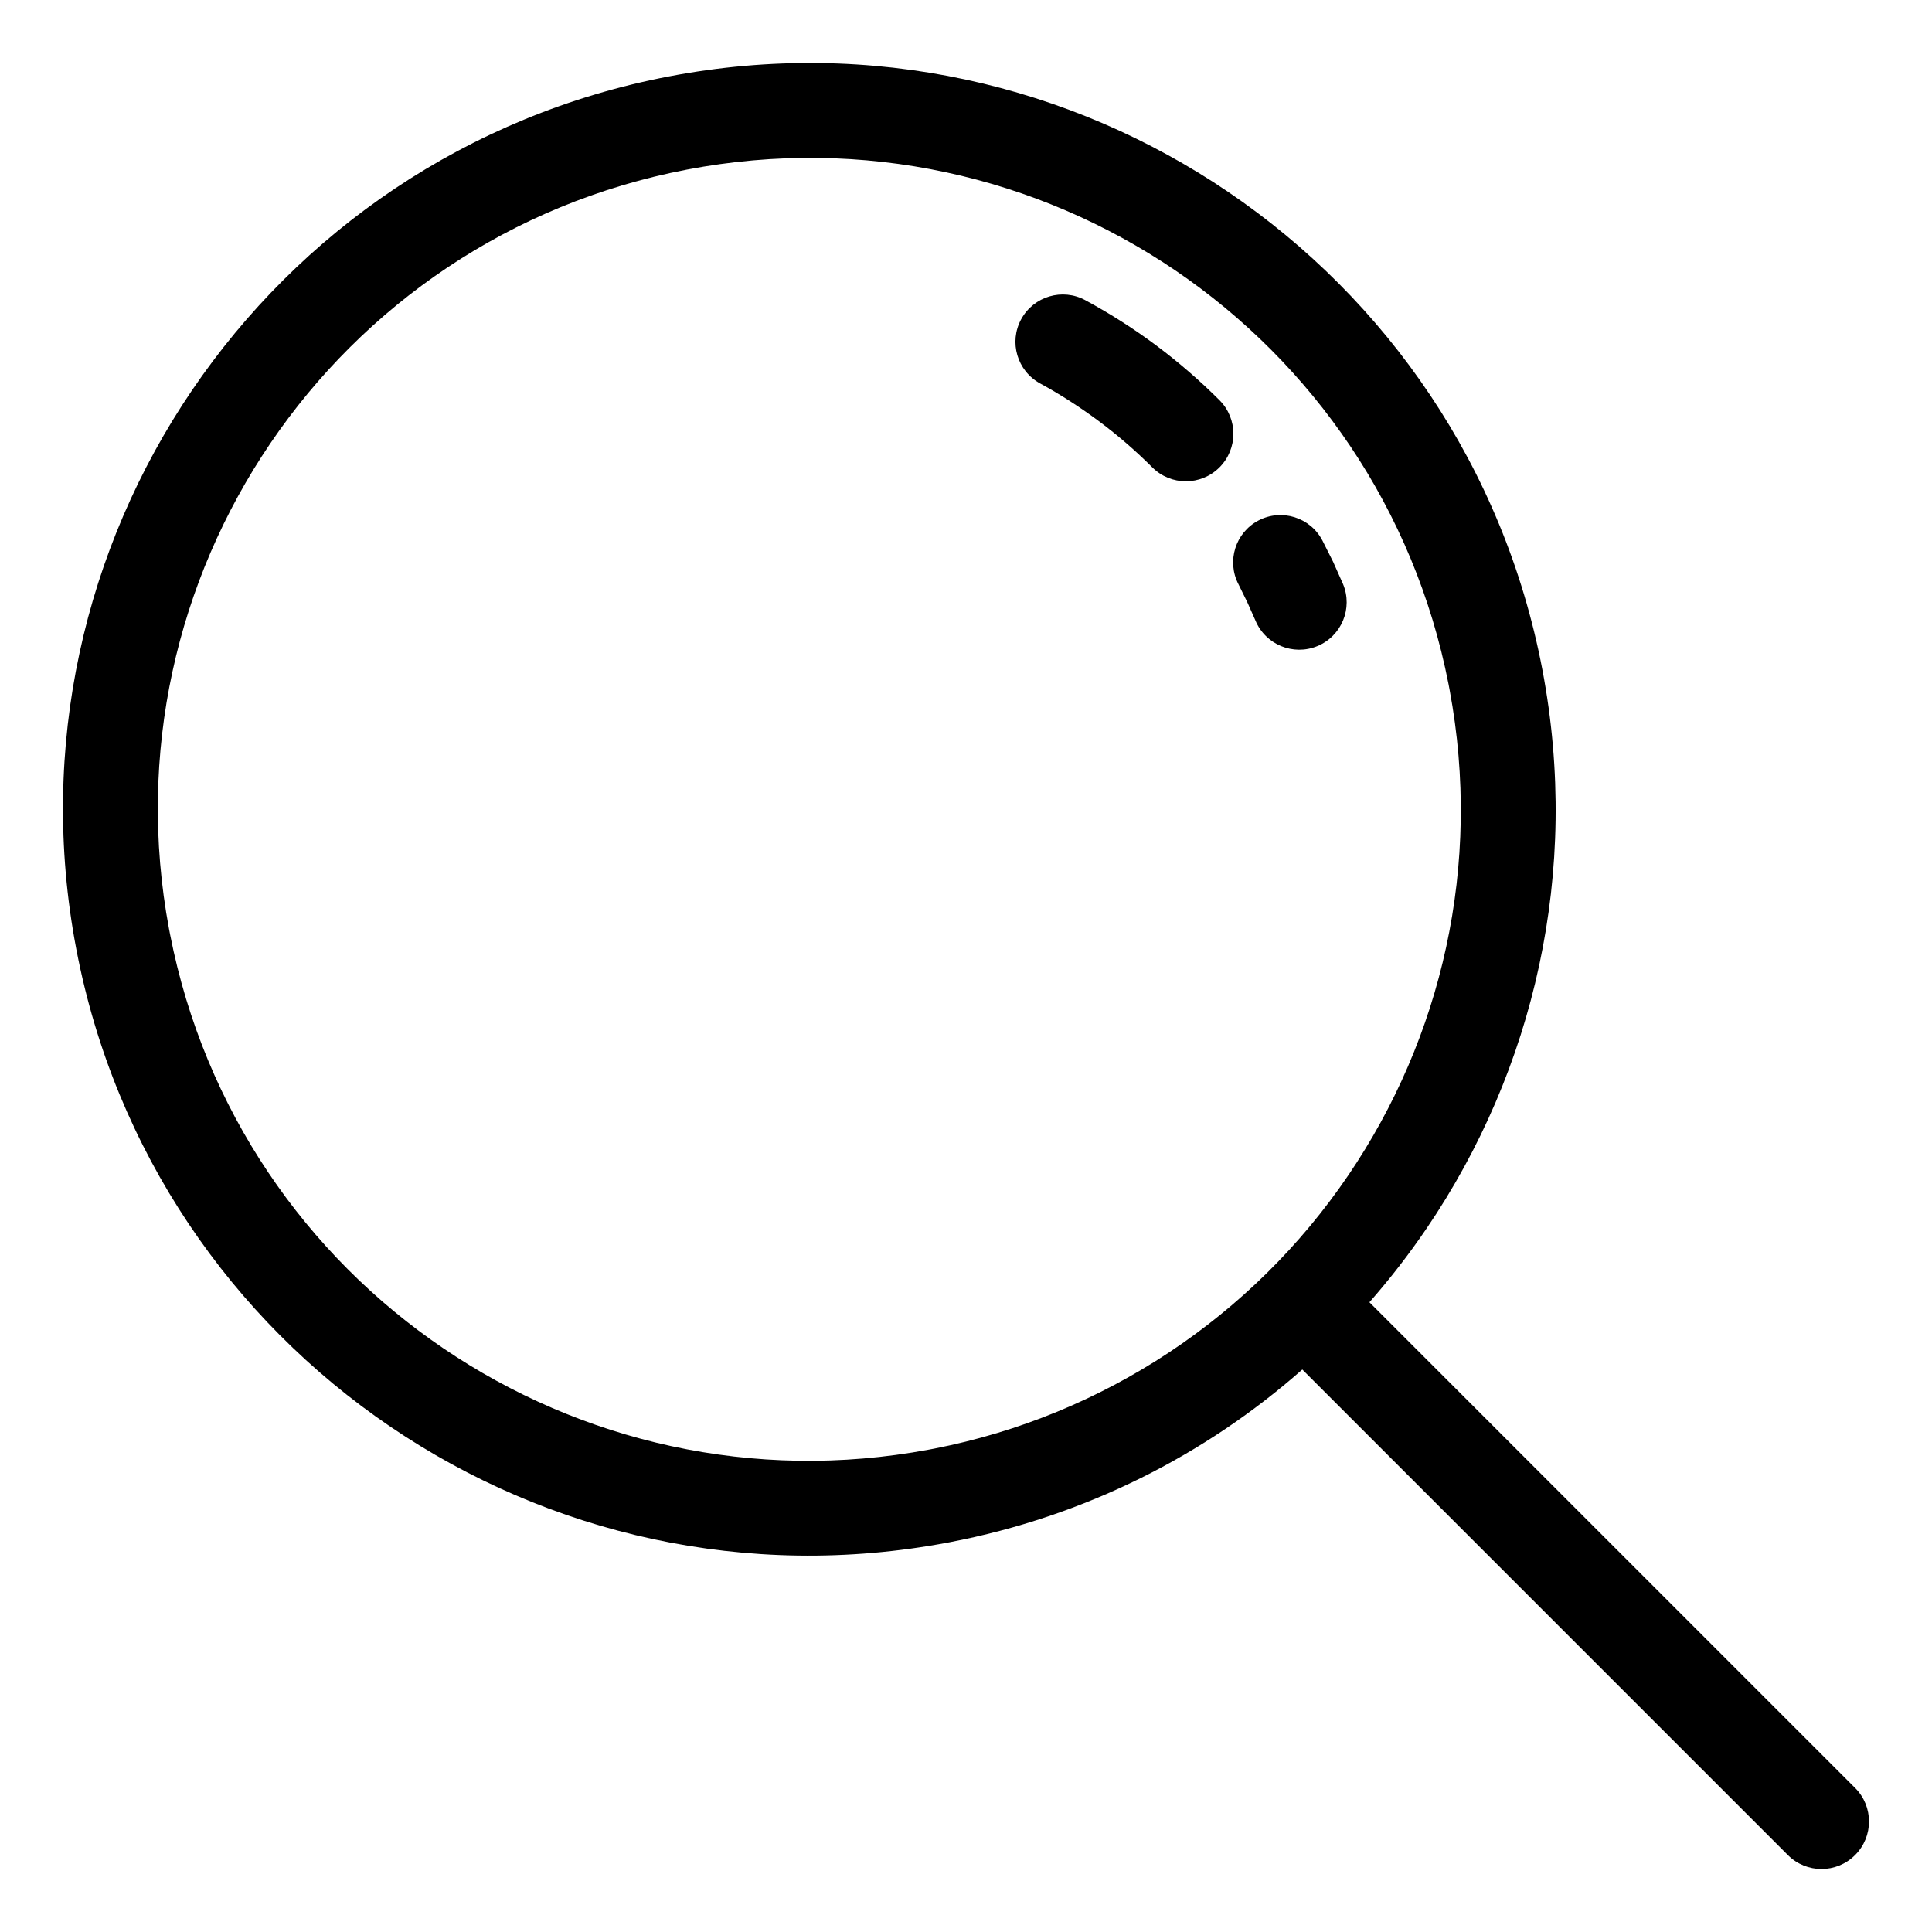 <?xml version="1.0" encoding="UTF-8"?>
<!-- Uploaded to: ICON Repo, www.svgrepo.com, Generator: ICON Repo Mixer Tools -->
<svg fill="#000000" width="800px" height="800px" version="1.1" viewBox="144 144 512 512" xmlns="http://www.w3.org/2000/svg">
 <path d="m321.33 164.24c53.602-10.246 106.32 2.227 148.2 30.652 41.891 28.438 72.941 72.852 83.188 126.44l0.031 0.172c10.191 53.543-2.277 106.2-30.68 148.03-4.637 6.832-9.707 13.371-15.156 19.578l128.7 128.7c4.922 4.914 4.922 12.891 0 17.805-4.914 4.922-12.891 4.922-17.805 0l-128.68-128.68c-25.652 22.629-57.5 38.898-93.5 45.777l-0.355 0.066c-53.477 10.121-106.07-2.352-147.85-30.715-41.891-28.438-72.93-72.836-83.184-126.43l-0.059-0.32c-10.145-53.488 2.332-106.1 30.711-147.89 28.434-41.891 72.84-72.941 126.44-83.188zm98.316 81.379c-6.082-3.316-8.332-10.941-5.016-17.031 3.316-6.082 10.941-8.332 17.023-5.016 6.66 3.613 12.938 7.621 18.738 11.961 5.938 4.434 11.562 9.301 16.785 14.523 4.914 4.914 4.914 12.891 0 17.805-4.914 4.914-12.891 4.914-17.805 0-4.398-4.398-9.105-8.469-14.039-12.156-5.113-3.812-10.371-7.199-15.691-10.086zm52.574 53.234c-3.207-6.141-0.828-13.723 5.309-16.93s13.715-0.828 16.922 5.309l2.84 5.652 2.629 5.902c2.664 6.41-0.379 13.77-6.789 16.43-6.41 2.66-13.77-0.379-16.43-6.789l-2.141-4.812zm29.086 156.62c24.676-36.34 35.555-82.062 26.855-128.65l-0.285-1.512c-9.098-46.508-36.098-84.992-72.414-109.66-36.535-24.797-82.559-35.66-129.41-26.711-46.848 8.957-85.617 36.035-110.41 72.562-24.672 36.34-35.547 82.074-26.855 128.65l0.293 1.523c9.109 46.504 36.078 84.984 72.406 109.64 36.34 24.672 82.062 35.547 128.64 26.855l1.543-0.293c44.836-8.77 84.176-34.922 109.63-72.398z"/>
</svg>